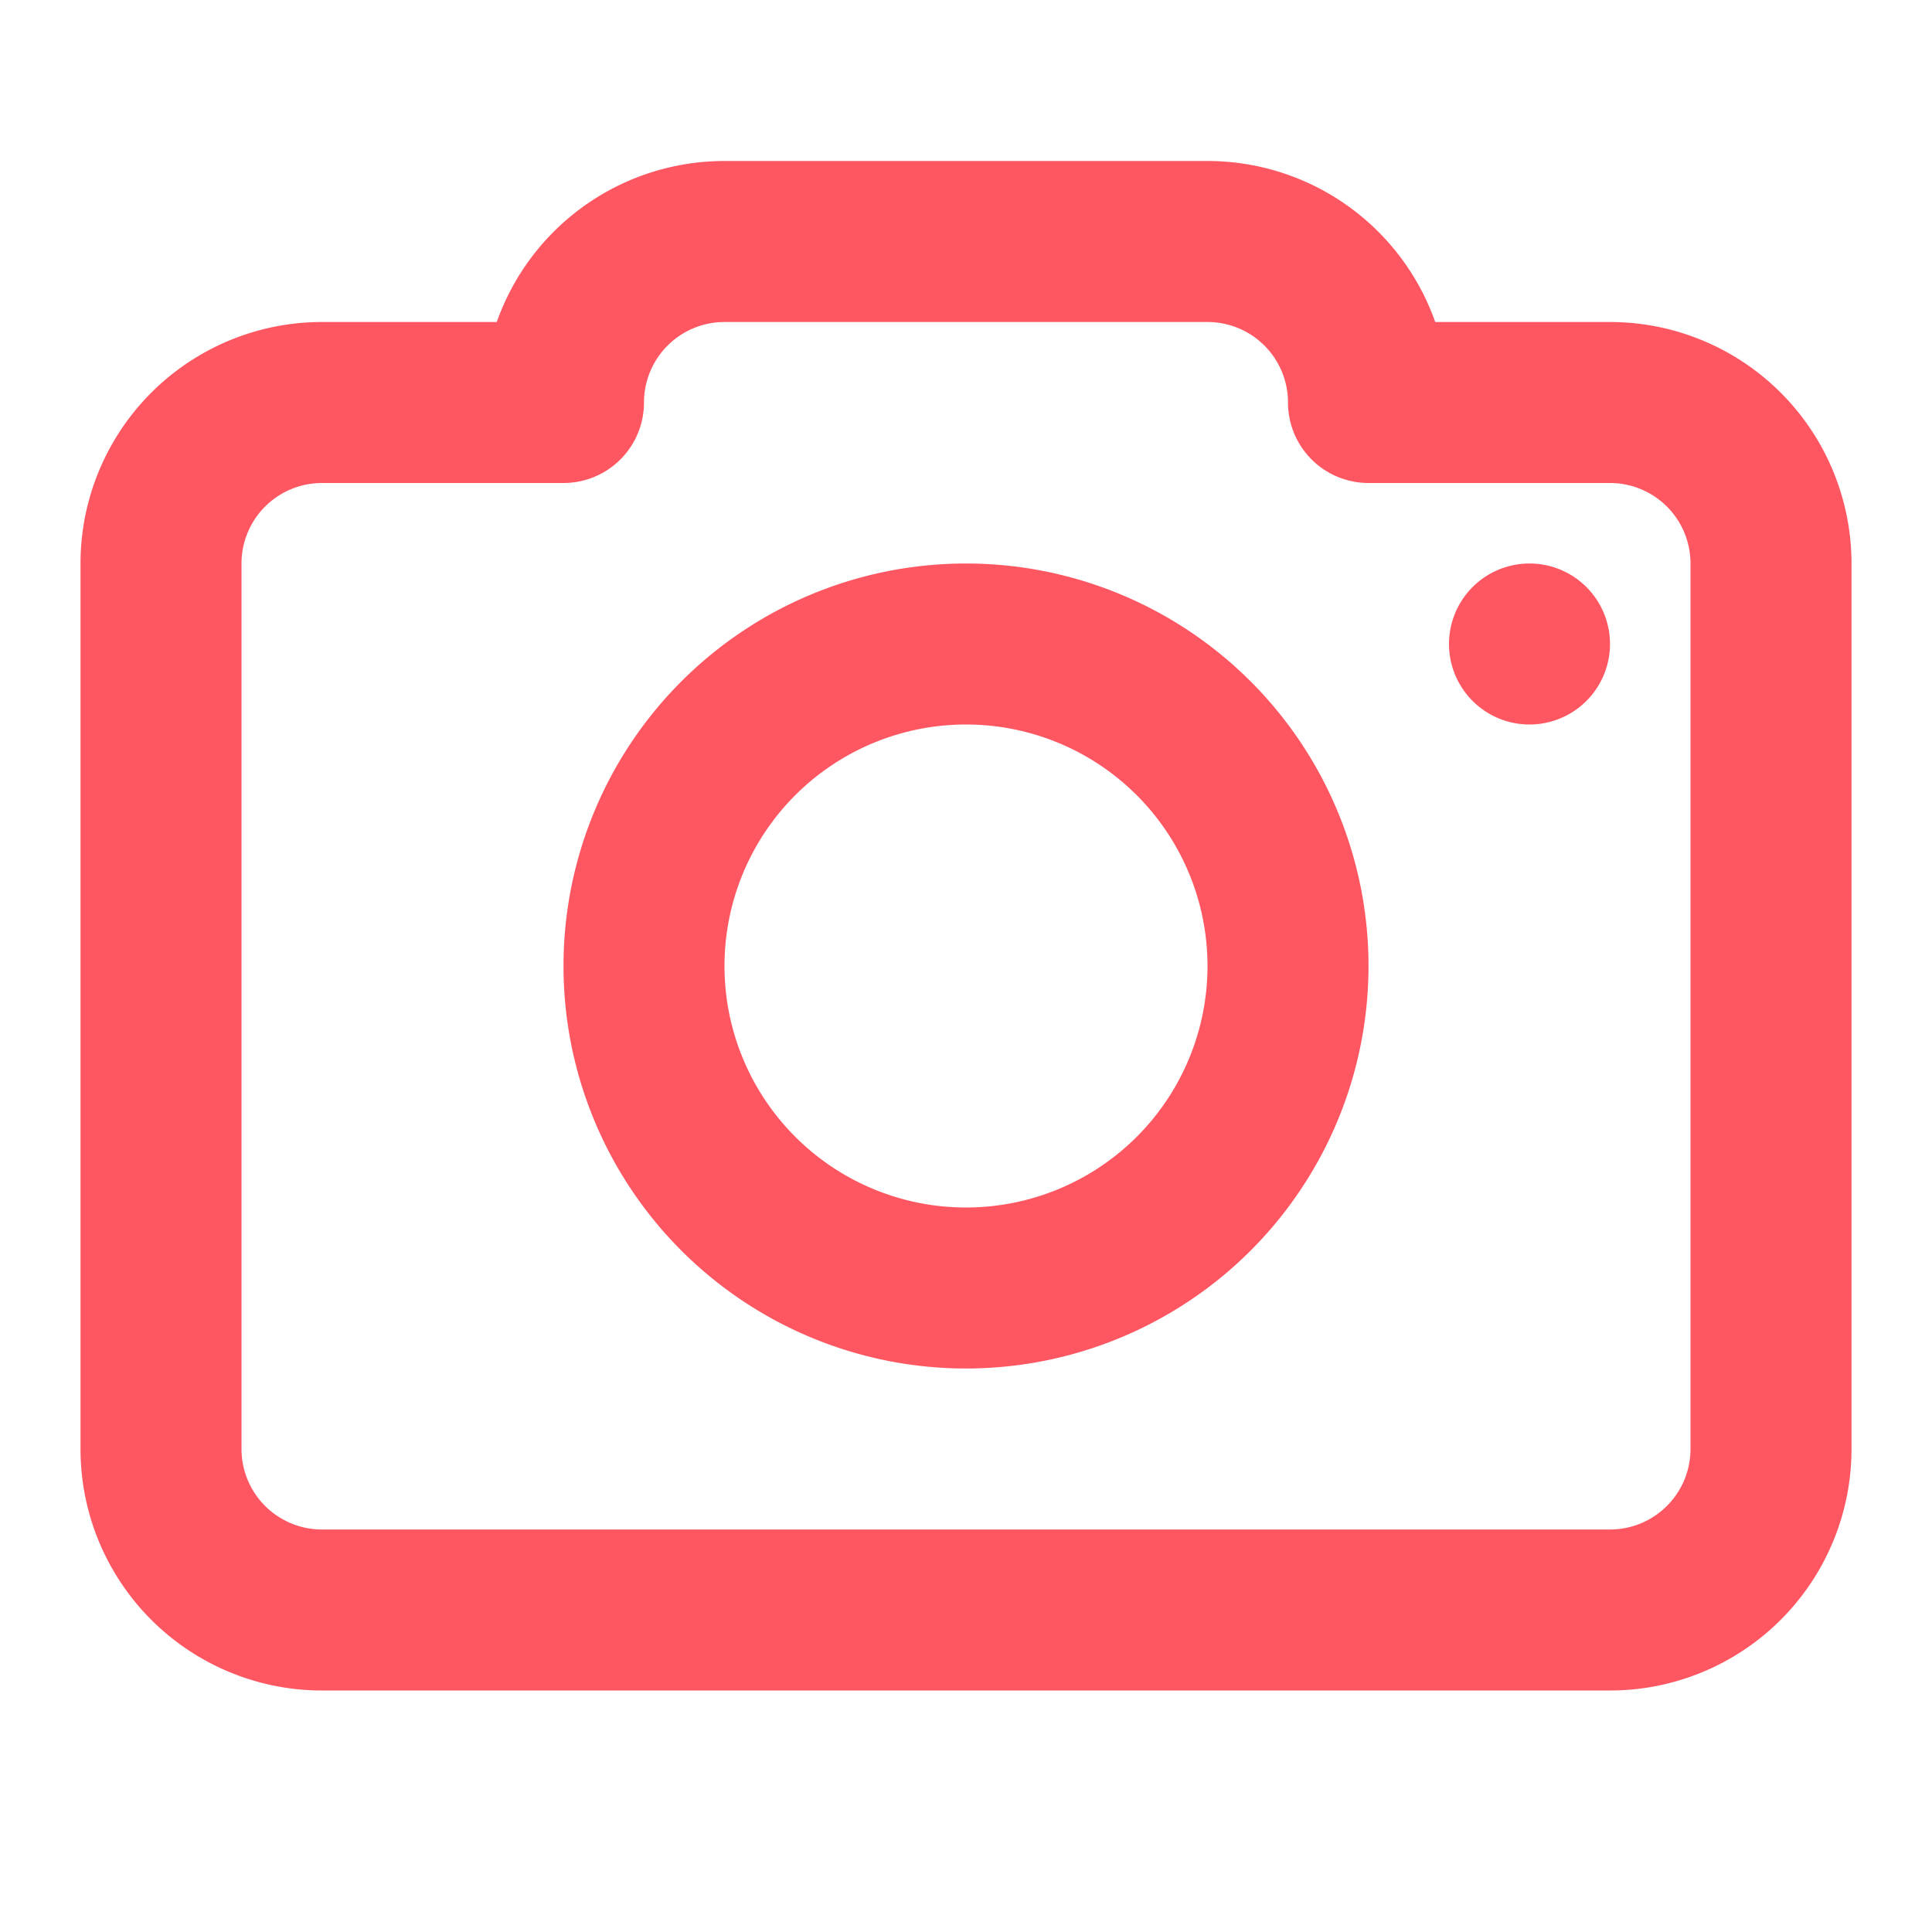 <svg width="48" height="48" fill="none" xmlns="http://www.w3.org/2000/svg"><path d="M18 8a2 2 0 00-2 2 2 2 0 01-2 2H8a2 2 0 00-2 2v22a2 2 0 002 2h32a2 2 0 002-2V14a2 2 0 00-2-2h-6a2 2 0 01-2-2 2 2 0 00-2-2H18zm-5.658 0A6 6 0 0118 4h12a6 6 0 015.658 4H40a6 6 0 016 6v22a6 6 0 01-6 6H8a6 6 0 01-6-6V14a6 6 0 016-6h4.342zM24 18a6 6 0 100 12 6 6 0 000-12zm-10 6a10 10 0 1120 0 10 10 0 01-20 0zm26-8a2 2 0 11-4 0 2 2 0 014 0z" fill="#FF5762"/></svg>